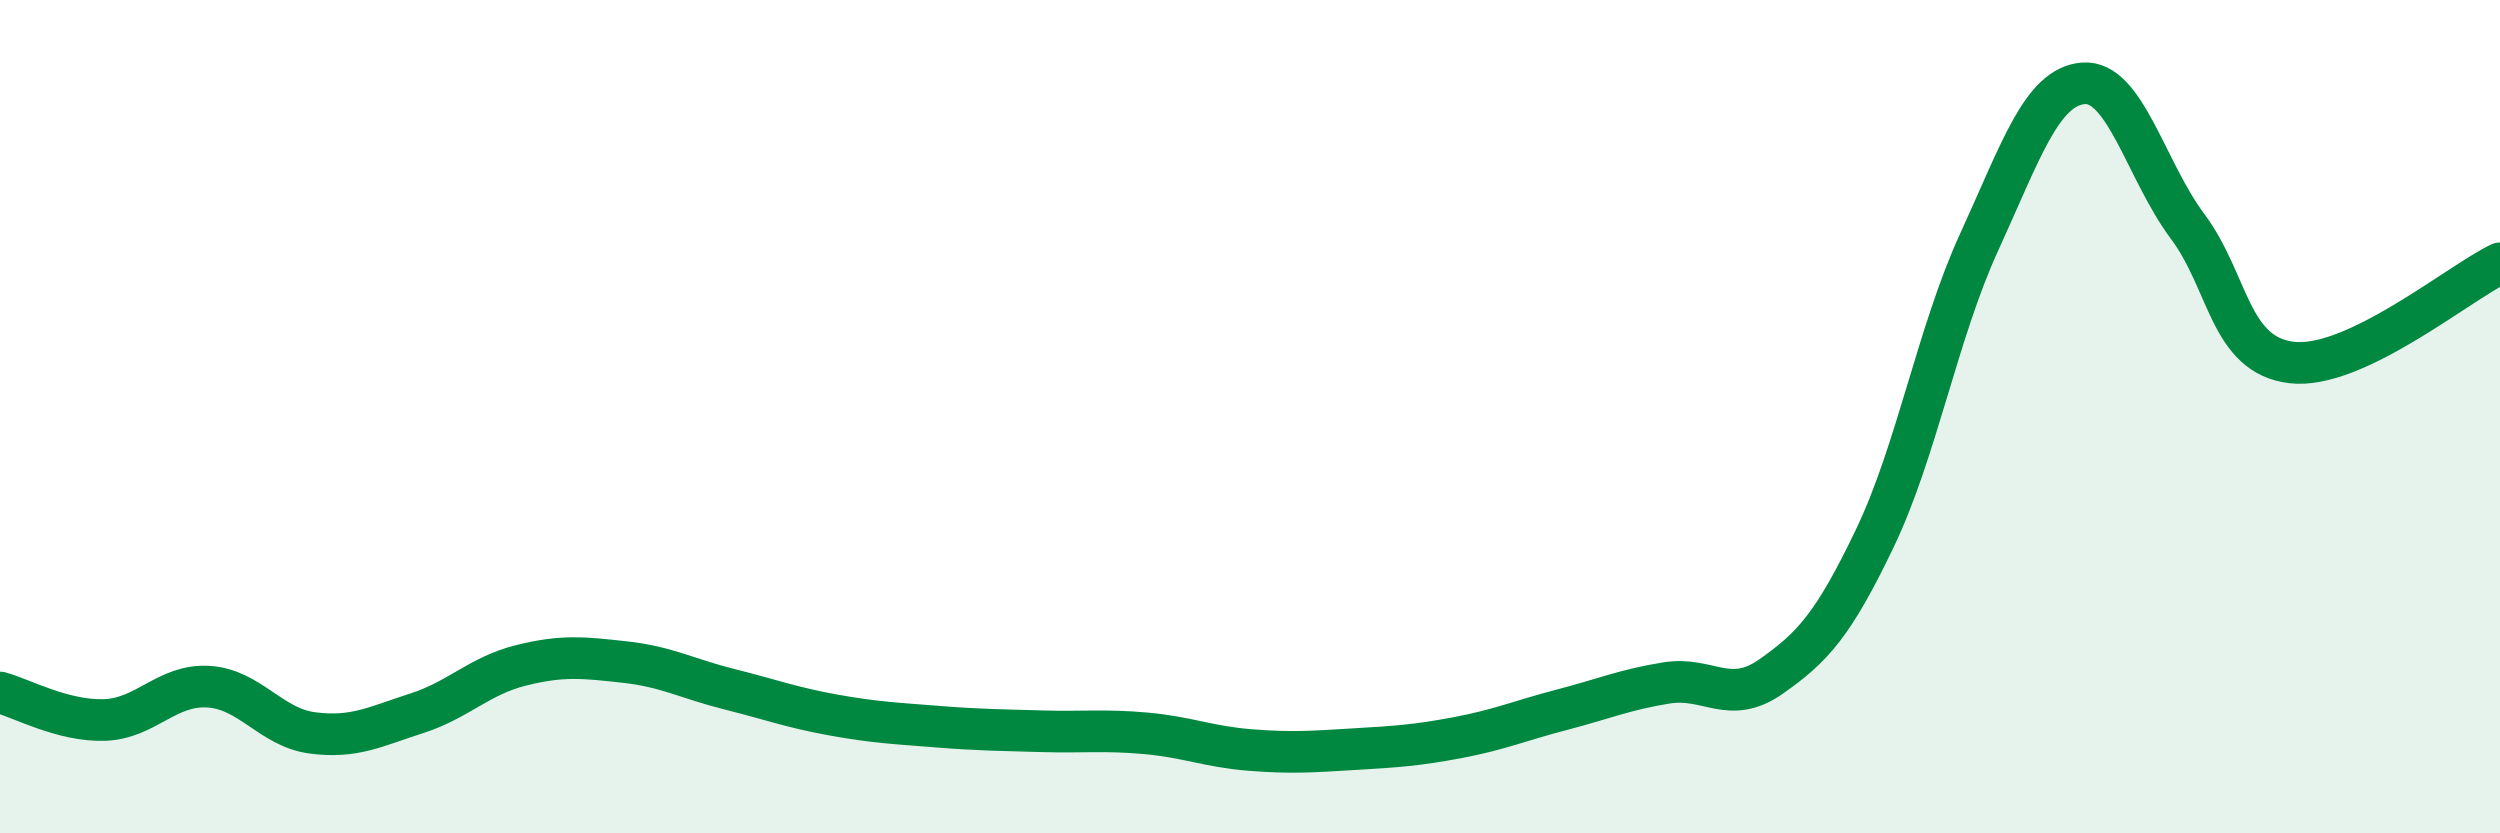 
    <svg width="60" height="20" viewBox="0 0 60 20" xmlns="http://www.w3.org/2000/svg">
      <path
        d="M 0,16.62 C 0.5,16.75 1.5,17.31 2.5,17.28 C 3.5,17.25 4,16.42 5,16.48 C 6,16.54 6.5,17.46 7.5,17.59 C 8.5,17.72 9,17.44 10,17.12 C 11,16.8 11.5,16.22 12.5,15.97 C 13.5,15.72 14,15.78 15,15.89 C 16,16 16.5,16.29 17.5,16.54 C 18.5,16.79 19,16.98 20,17.16 C 21,17.34 21.5,17.36 22.5,17.44 C 23.5,17.52 24,17.52 25,17.55 C 26,17.58 26.5,17.51 27.5,17.6 C 28.5,17.69 29,17.92 30,18 C 31,18.08 31.5,18.04 32.5,17.98 C 33.5,17.92 34,17.89 35,17.7 C 36,17.51 36.5,17.29 37.5,17.03 C 38.5,16.77 39,16.55 40,16.39 C 41,16.23 41.5,16.94 42.5,16.24 C 43.5,15.54 44,15 45,12.91 C 46,10.82 46.5,7.99 47.5,5.81 C 48.5,3.63 49,2.08 50,2 C 51,1.92 51.5,4.09 52.5,5.43 C 53.5,6.77 53.5,8.52 55,8.7 C 56.5,8.88 59,6.8 60,6.32L60 20L0 20Z"
        fill="#008740"
        opacity="0.1"
        stroke-linecap="round"
        stroke-linejoin="round"
      />
      <path
        d="M 0,16.62 C 0.5,16.75 1.5,17.31 2.5,17.28 C 3.5,17.25 4,16.42 5,16.48 C 6,16.54 6.5,17.46 7.5,17.59 C 8.5,17.72 9,17.44 10,17.12 C 11,16.8 11.5,16.22 12.5,15.97 C 13.5,15.72 14,15.78 15,15.89 C 16,16 16.5,16.29 17.5,16.54 C 18.5,16.79 19,16.98 20,17.16 C 21,17.34 21.5,17.36 22.5,17.44 C 23.5,17.52 24,17.52 25,17.55 C 26,17.58 26.5,17.51 27.5,17.6 C 28.5,17.69 29,17.92 30,18 C 31,18.08 31.5,18.04 32.5,17.98 C 33.5,17.92 34,17.89 35,17.7 C 36,17.51 36.5,17.29 37.5,17.03 C 38.5,16.77 39,16.55 40,16.39 C 41,16.23 41.5,16.94 42.5,16.24 C 43.5,15.54 44,15 45,12.91 C 46,10.82 46.5,7.99 47.5,5.81 C 48.5,3.63 49,2.08 50,2 C 51,1.92 51.5,4.09 52.5,5.43 C 53.5,6.77 53.5,8.52 55,8.7 C 56.5,8.88 59,6.8 60,6.32"
        stroke="#008740"
        stroke-width="1"
        fill="none"
        stroke-linecap="round"
        stroke-linejoin="round"
      />
    </svg>
  